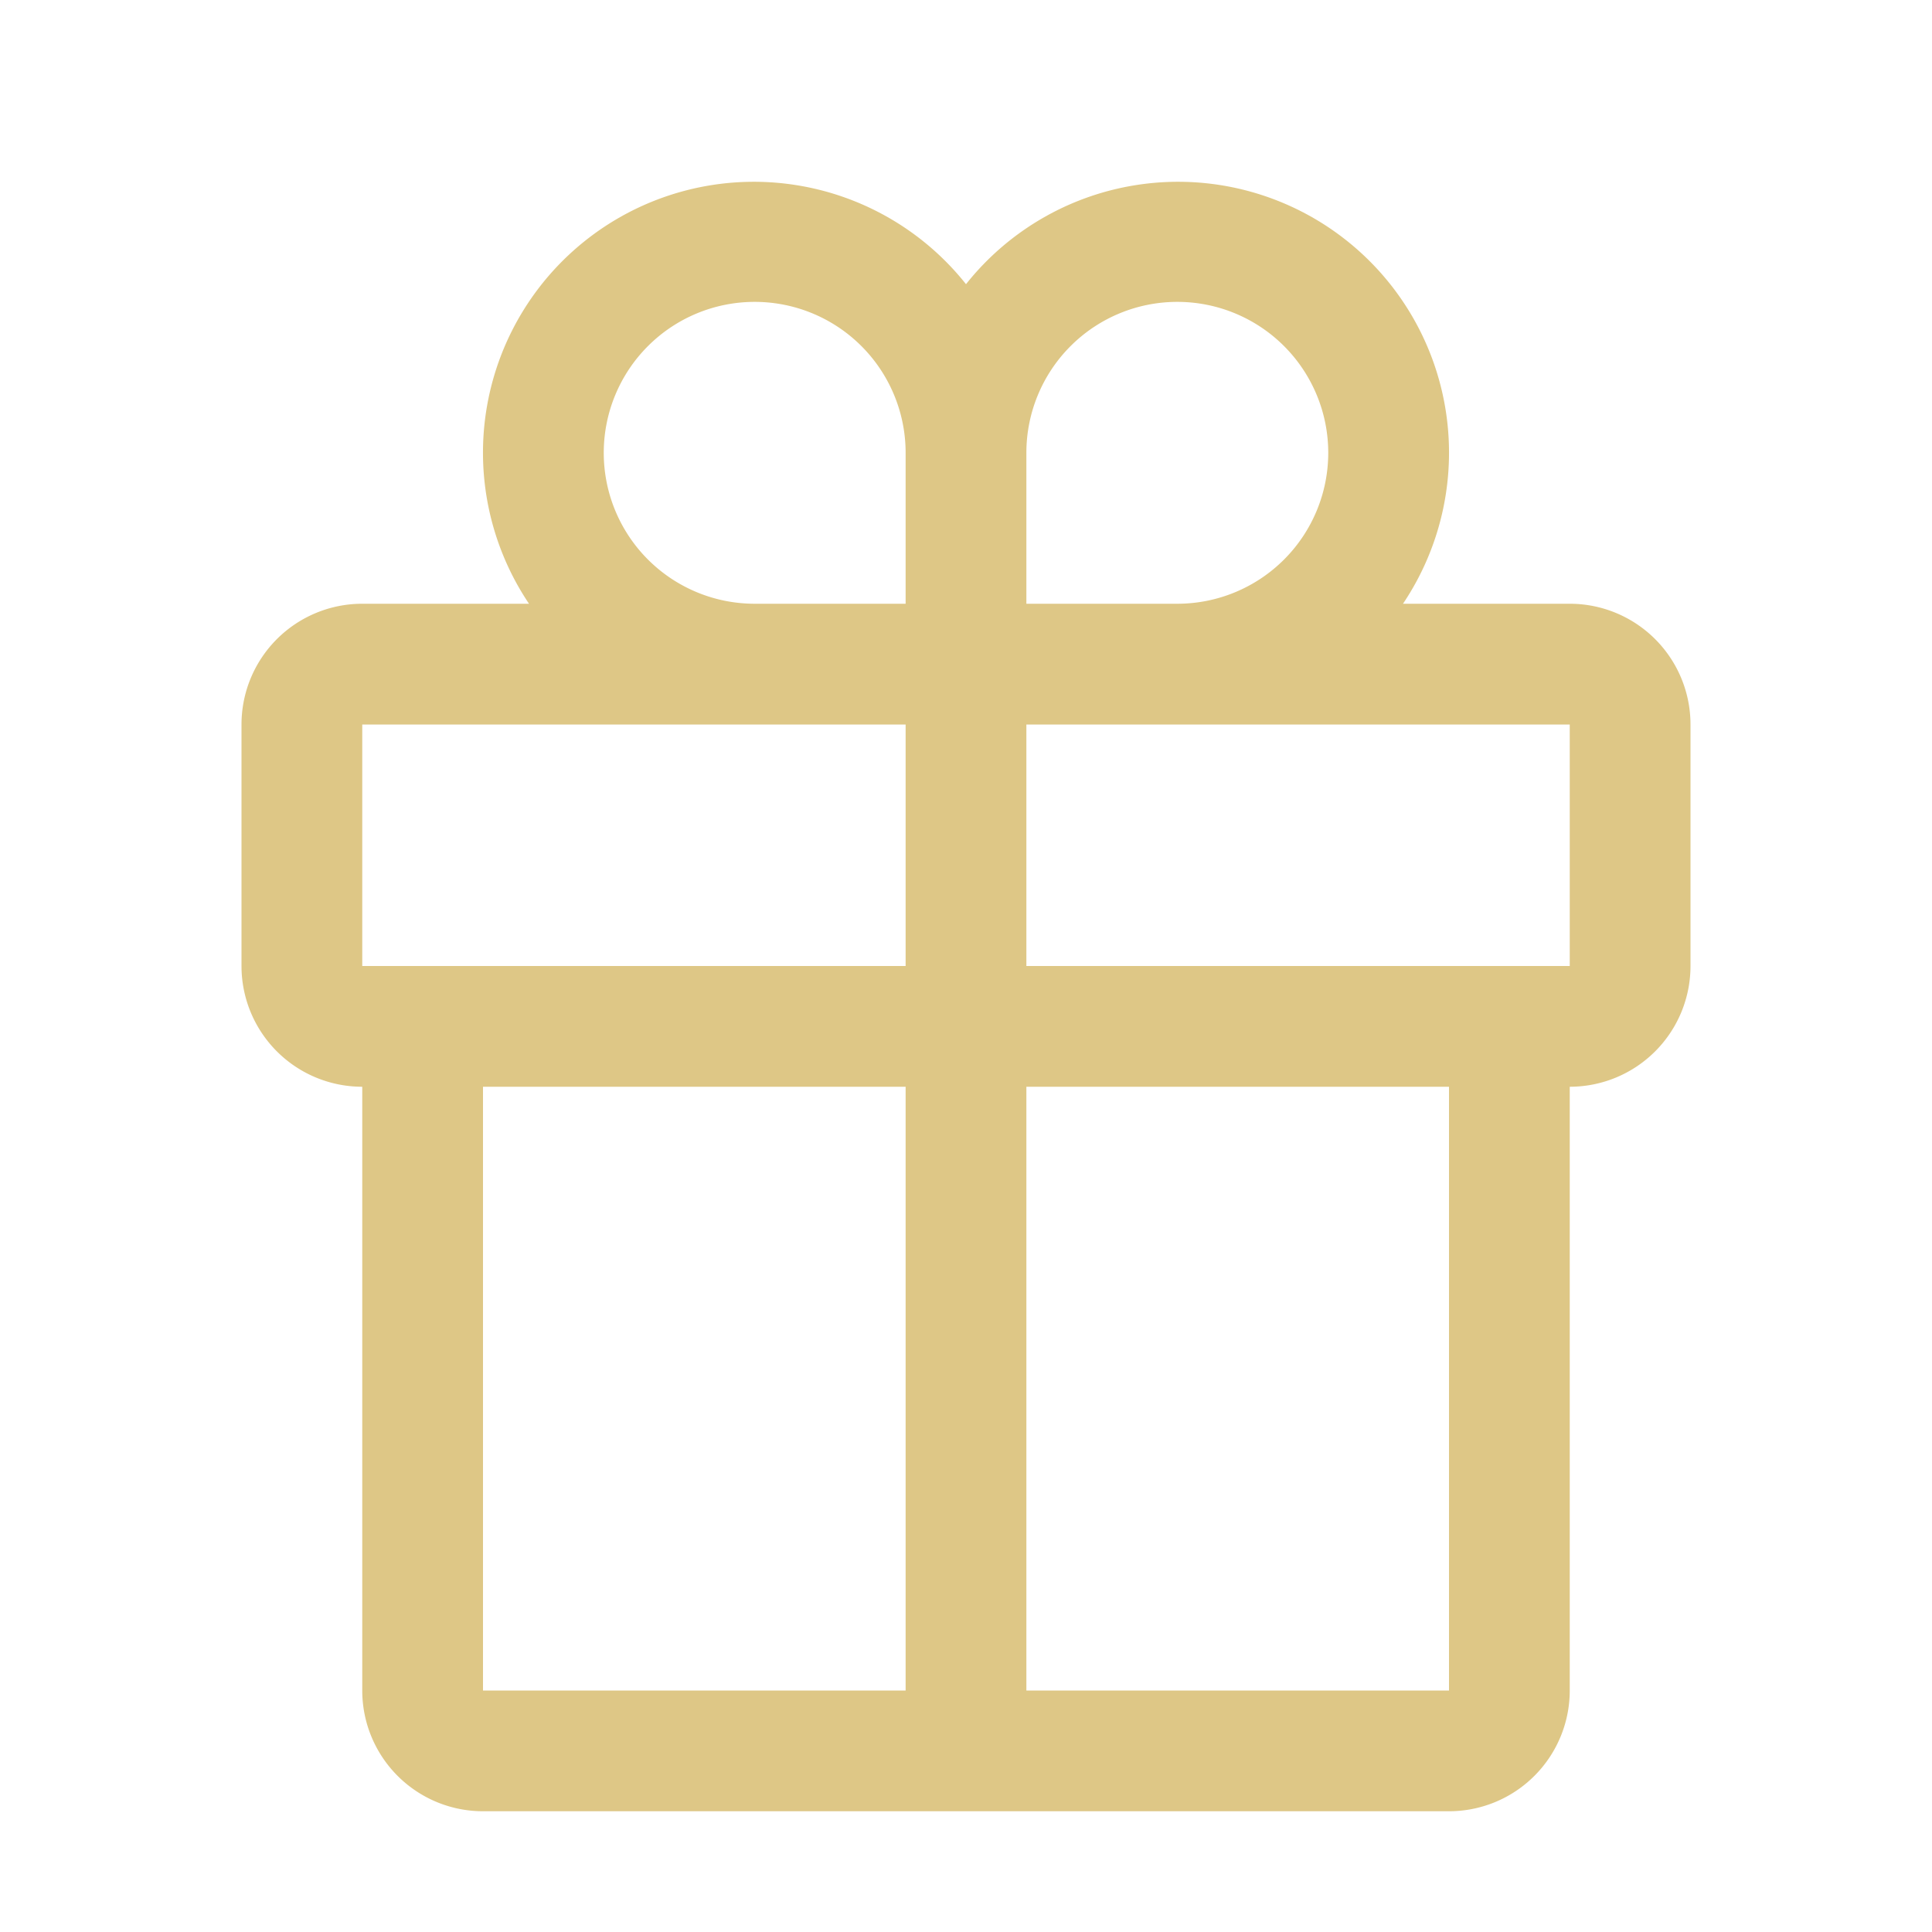 <svg id="darmowa_dostawa" data-name="darmowa dostawa" xmlns="http://www.w3.org/2000/svg" width="32" height="32" viewBox="0 0 32 32">
  <path id="Path_16" data-name="Path 16" d="M26,10H23.238A4.487,4.487,0,0,0,16,4.707,4.487,4.487,0,0,0,8.762,10H6a2,2,0,0,0-2,2v4a2,2,0,0,0,2,2V28a2,2,0,0,0,2,2H24a2,2,0,0,0,2-2V18a2,2,0,0,0,2-2V12a2,2,0,0,0-2-2ZM17,7.5A2.5,2.5,0,1,1,19.5,10H17ZM12.5,5A2.5,2.5,0,0,1,15,7.5V10H12.5a2.5,2.5,0,0,1,0-5ZM6,12h9v4H6Zm2,6h7V28H8ZM24,28H17V18h7ZM17,16V12h9v4Z" fill="#dec786"/>
  <rect id="_Transparent_Rectangle_" data-name="&lt;Transparent Rectangle&gt;" width="32" height="32" fill="none"/>
</svg>
